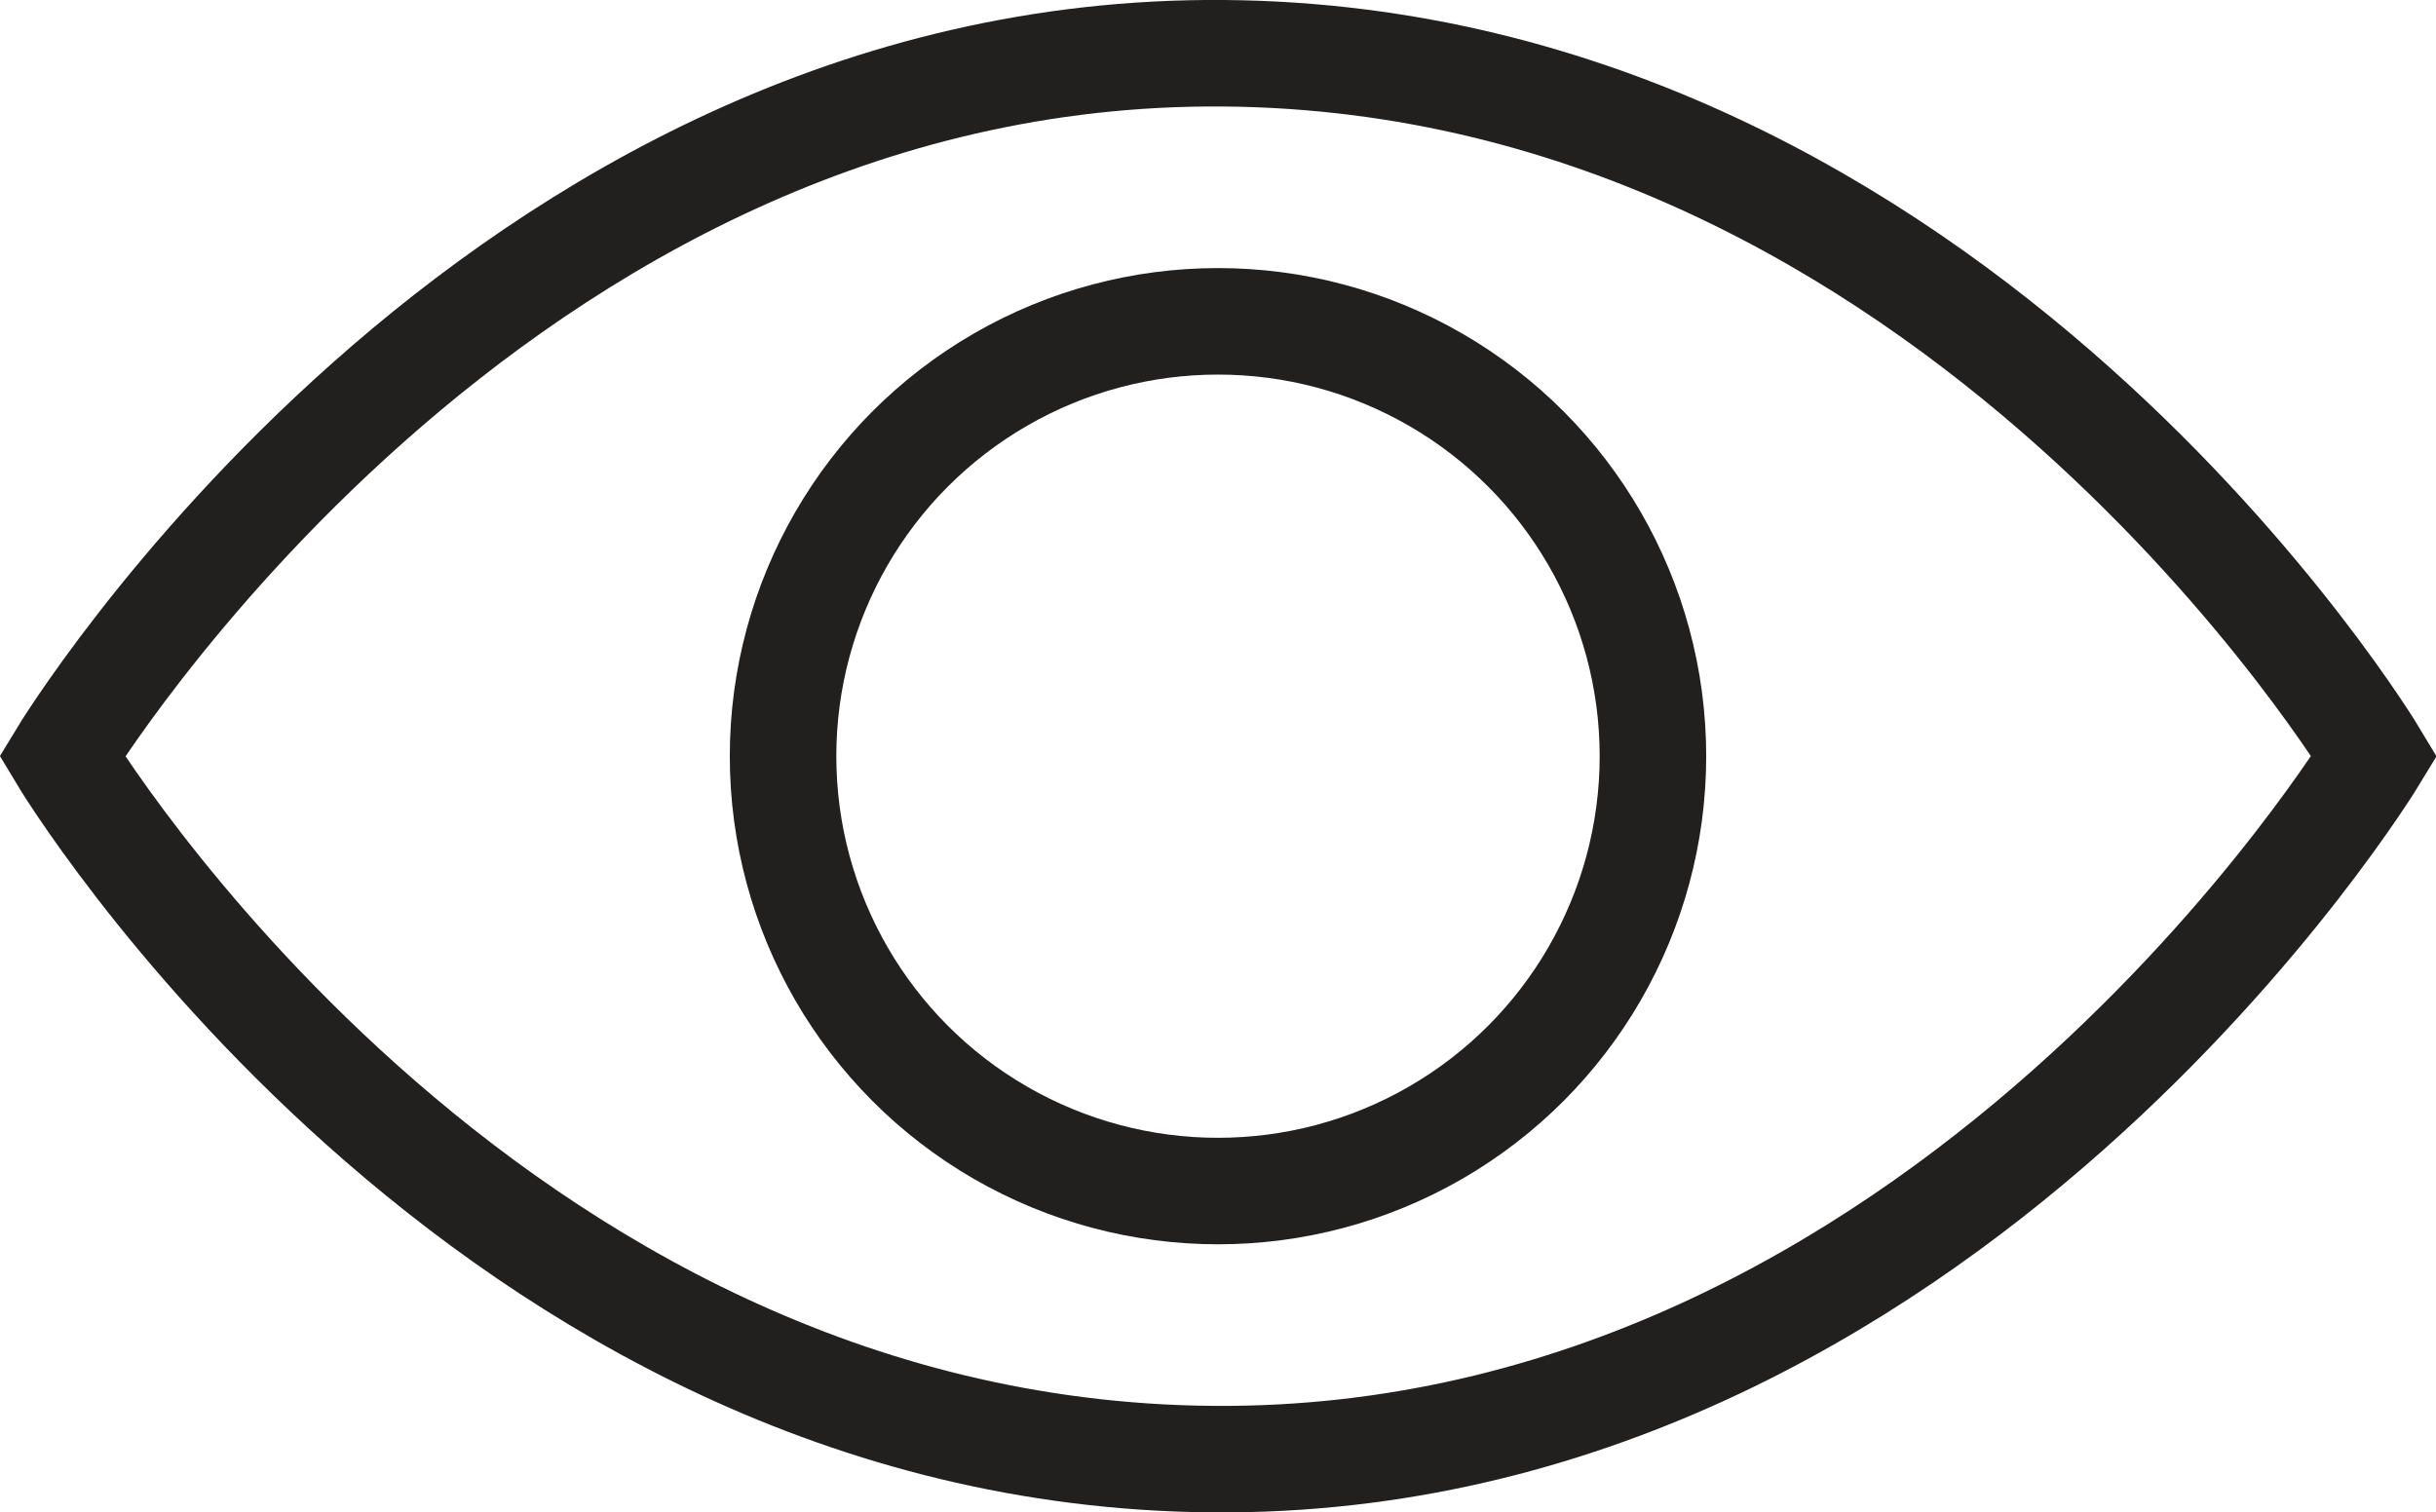 <svg xmlns="http://www.w3.org/2000/svg" width="22.868" height="14.201" viewBox="0 0 22.868 14.201">
  <g id="icon-eye" transform="translate(-0.001 -1.813)">
    <circle id="Ellipse_229" data-name="Ellipse 229" cx="4.083" cy="4.083" r="4.083" transform="translate(7.352 4.83)" fill="none" stroke="#221f1f" stroke-miterlimit="10" stroke-width="1"/>
    <path id="Path_5877" data-name="Path 5877" d="M.584,8.913S4.61,2.257,11.49,2.313s10.8,6.6,10.8,6.6-4.027,6.656-10.907,6.6S.584,8.913.584,8.913Z" fill="none" stroke="#221f1f" stroke-miterlimit="10" stroke-width="1"/>
  </g>
</svg>
